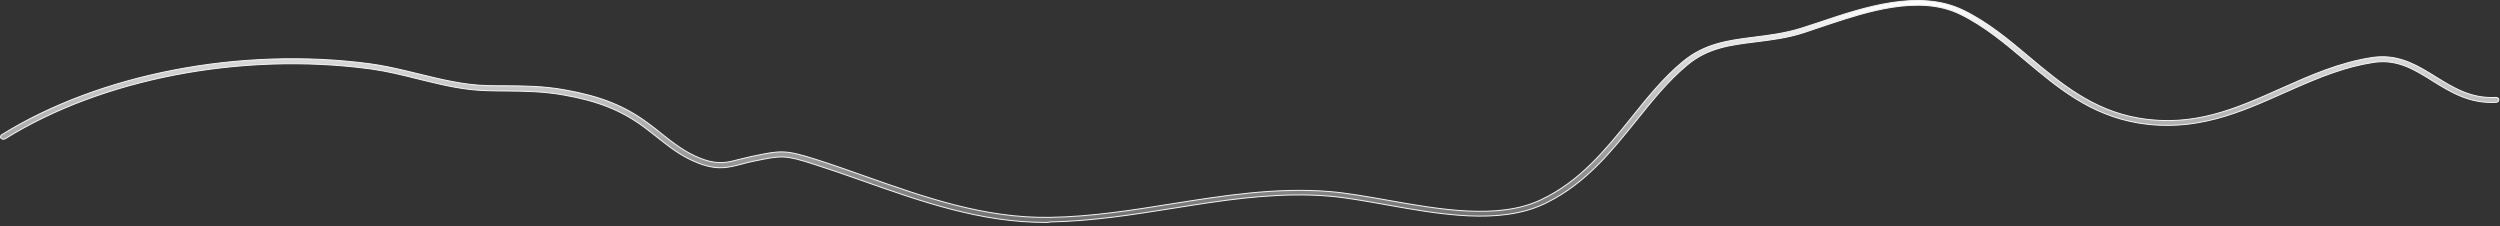<?xml version="1.0" encoding="utf-8"?>
<svg xmlns="http://www.w3.org/2000/svg" fill="none" height="100%" overflow="visible" preserveAspectRatio="none" style="display: block;" viewBox="0 0 531 48" width="100%">
<rect x="0" y="0" width="531" height="48" fill="#333333" stroke="none"/>
<path d="M401.78 0.549C407.062 -0.258 412.325 -0.096 416.998 2.178C422.272 4.746 426.766 8.532 431.076 12.158L431.077 12.159C437.655 17.68 444.491 23.425 454.275 25.091C465.983 27.096 474.981 23.049 484.535 18.781C490.608 16.07 496.902 13.264 503.857 12.216C508.72 11.48 512.423 13.317 515.898 15.423L517.377 16.335C521.056 18.603 524.883 20.995 530.091 20.688H530.093C530.473 20.658 530.73 20.894 530.762 21.17C530.788 21.398 530.603 21.632 530.319 21.707L530.192 21.73C524.552 22.065 520.546 19.577 516.667 17.171C512.952 14.843 509.387 12.617 504.569 13.195L504.1 13.26C498.19 14.151 492.703 16.395 487.411 18.712L485.154 19.705C475.83 23.873 466.183 28.162 454.076 26.102C443.925 24.379 436.973 18.537 430.234 12.877C425.967 9.287 421.531 5.551 416.386 3.037C411.971 0.872 406.903 0.756 401.801 1.562C397.336 2.268 392.836 3.682 388.712 5.057L386.969 5.641C385.637 6.081 384.344 6.522 383.131 6.928C379.578 8.076 376.18 8.482 372.889 8.889C367.487 9.566 362.756 10.144 358.381 13.792C354.298 17.188 351.001 21.296 347.517 25.631C342.278 32.132 336.908 38.835 328.695 42.964L327.892 43.355C323.174 45.564 317.632 46.106 311.848 45.84C306.064 45.573 300.049 44.499 294.388 43.482C290.003 42.703 285.885 41.957 282.236 41.651H282.235C272.558 40.85 262.792 42.1 253.287 43.583L249.23 44.227C240.73 45.583 231.964 46.97 223.12 47.14L223.106 47.141L223.093 47.145C222.757 47.241 222.381 47.241 222.025 47.241C208.298 47.241 195.702 42.811 183.519 38.507C180.072 37.287 176.467 36.033 172.979 34.914C169.829 33.898 168.092 33.419 166.421 33.347C164.75 33.274 163.149 33.607 160.274 34.199L159.924 34.267C159.018 34.437 158.228 34.676 157.449 34.878C154.911 35.533 152.724 36.12 149.307 34.995L148.973 34.881L148.262 34.619C145.237 33.443 142.905 31.761 140.567 29.927L139.485 29.07L138.167 28.036C137.721 27.689 137.27 27.341 136.819 27.002L136.818 27.001C132.024 23.466 127.073 21.462 119.697 20.172C115.339 19.391 111.336 19.357 107.146 19.323H107.145C105.971 19.323 104.759 19.29 103.505 19.256H103.504C98.992 19.167 94.659 18.199 90.417 17.163L88.605 16.718C85.447 15.924 82.215 15.128 78.945 14.668L78.291 14.581C51.205 11.021 21.607 16.716 1.099 29.47L1.098 29.471C0.966 29.556 0.796 29.588 0.631 29.565C0.466 29.543 0.315 29.468 0.217 29.355C0.03 29.14 0.085 28.806 0.352 28.633L0.351 28.632C21.125 15.705 51.063 9.916 78.498 13.538C81.166 13.893 83.813 14.476 86.392 15.089L88.945 15.704C93.643 16.855 98.55 18.079 103.538 18.181C104.793 18.215 105.969 18.214 107.183 18.214V18.215C111.492 18.249 115.518 18.282 119.973 19.094H119.974C127.599 20.447 132.714 22.508 137.672 26.189L137.673 26.19C138.61 26.866 139.51 27.577 140.37 28.287L140.372 28.288C143.015 30.383 145.532 32.371 148.821 33.649L149.49 33.895C151.088 34.441 152.356 34.597 153.546 34.528C154.733 34.46 155.84 34.168 157.111 33.83L157.11 33.829C157.893 33.626 158.714 33.425 159.652 33.222L159.651 33.221L160.003 33.154H160.004C162.945 32.544 164.626 32.199 166.407 32.27C168.188 32.342 170.075 32.829 173.424 33.897H173.425C176.948 35.014 180.51 36.3 183.997 37.52C196.371 41.89 209.157 46.403 223.045 46.166C231.788 46.03 240.531 44.64 248.951 43.285L248.95 43.284C259.841 41.556 271.109 39.764 282.336 40.678C286.051 40.982 290.197 41.726 294.625 42.506C300.146 43.488 306.048 44.54 311.691 44.815C317.334 45.091 322.73 44.592 327.237 42.464C335.645 38.522 341.143 31.657 346.429 25.087C349.799 20.884 353.278 16.522 357.459 13.074C362.132 9.2 367.233 8.558 372.68 7.88C375.89 7.473 379.19 7.066 382.647 5.979L382.649 5.978C383.865 5.571 385.152 5.166 386.487 4.725H386.488C391.209 3.132 396.498 1.356 401.78 0.549Z" fill="url(#paint0_linear_0_19310)" id="Vector" stroke="#F5F5F7" stroke-width="0.212"/>
<defs>
<linearGradient gradientUnits="userSpaceOnUse" id="paint0_linear_0_19310" x1="265.435" x2="265.435" y1="0" y2="47.348">
<stop stop-color="white"/>
<stop offset="1" stop-color="white" stop-opacity="0.3"/>
</linearGradient>
</defs>
</svg>